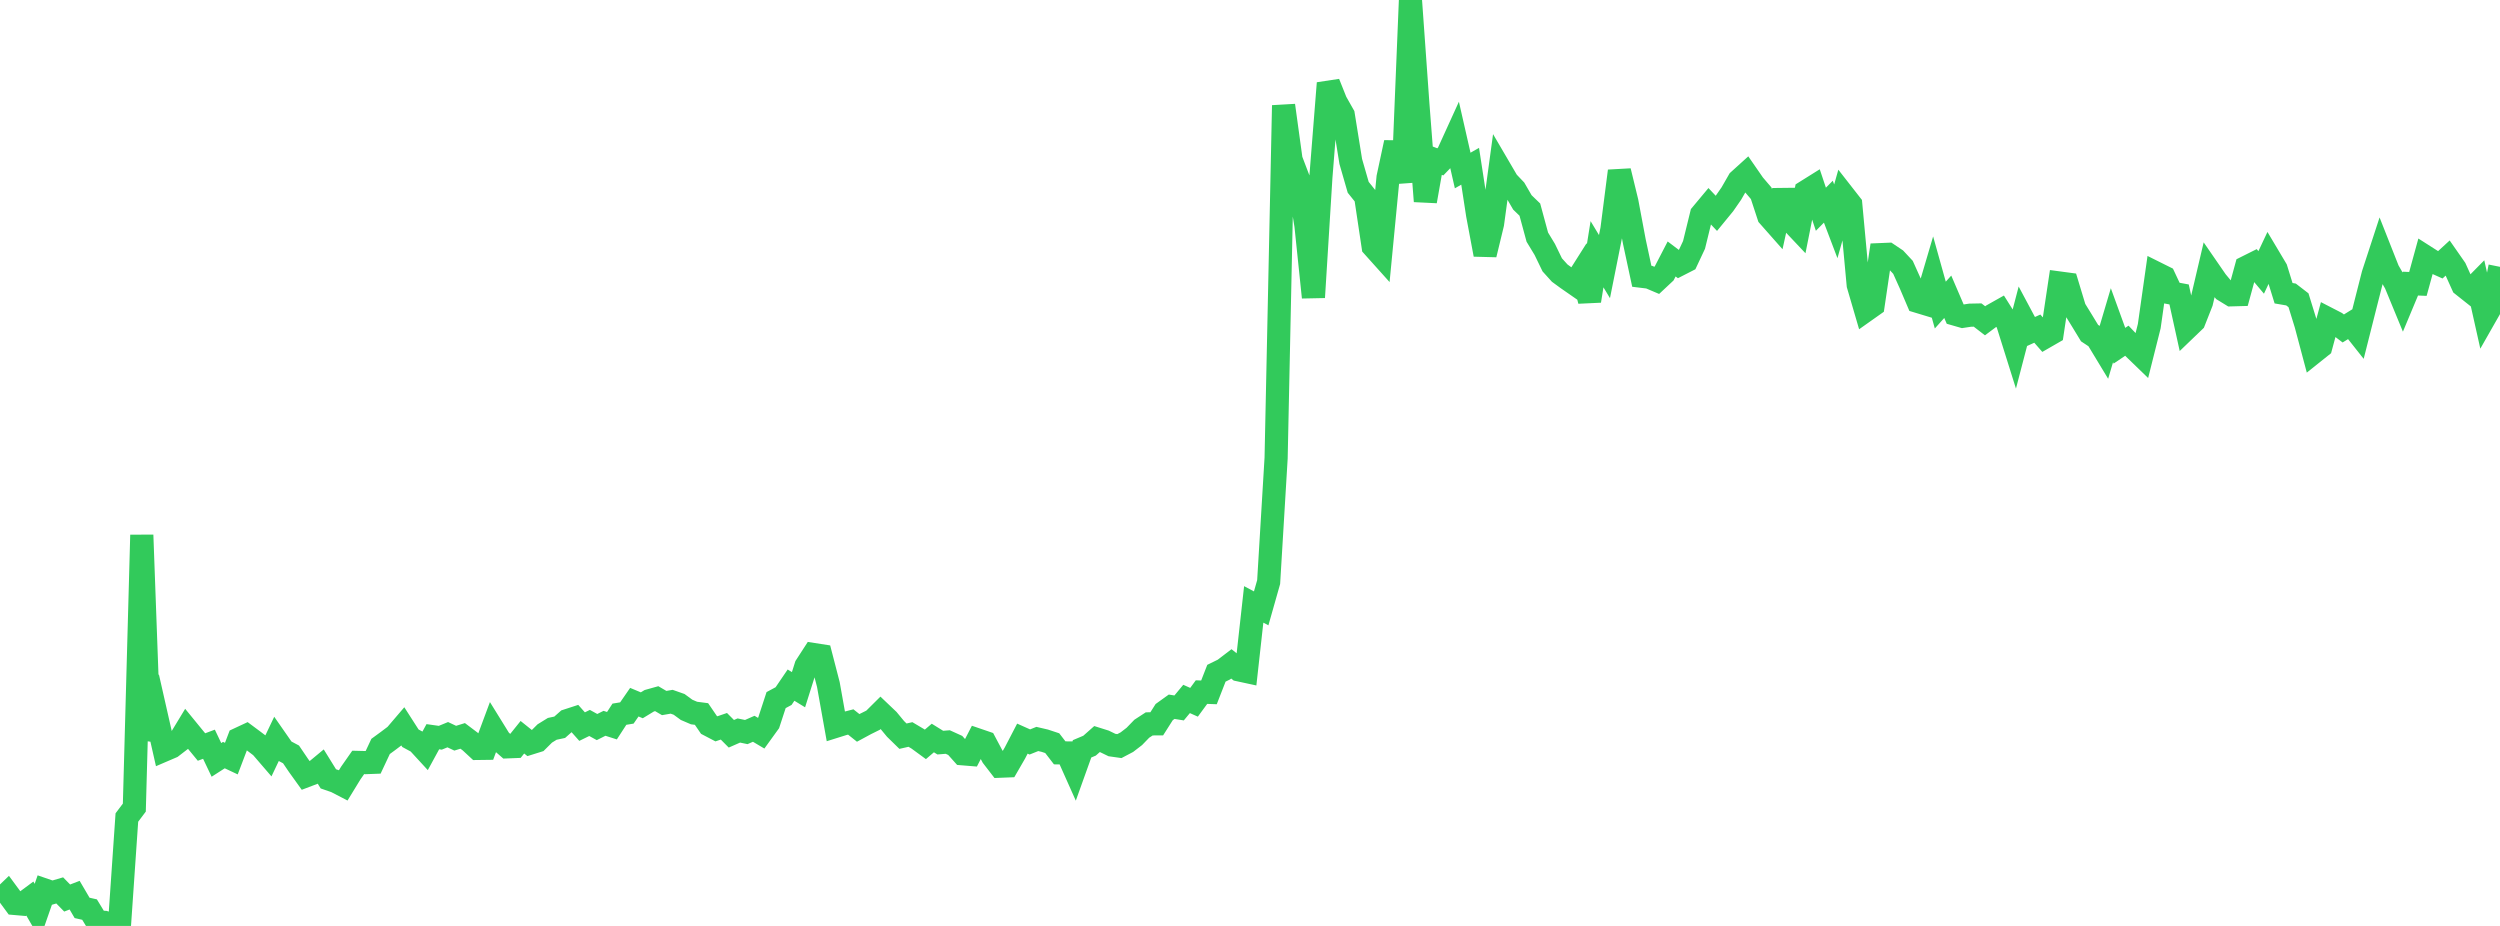 <?xml version="1.0" standalone="no"?>
<!DOCTYPE svg PUBLIC "-//W3C//DTD SVG 1.1//EN" "http://www.w3.org/Graphics/SVG/1.1/DTD/svg11.dtd">

<svg width="135" height="50" viewBox="0 0 135 50" preserveAspectRatio="none" 
  xmlns="http://www.w3.org/2000/svg"
  xmlns:xlink="http://www.w3.org/1999/xlink">


<polyline points="0.0, 48.628 0.403, 48.24 0.806, 48.787 1.209, 48.822 1.612, 48.523 2.015, 49.218 2.418, 48.062 2.821, 48.201 3.224, 48.082 3.627, 48.494 4.03, 48.339 4.433, 49.026 4.836, 49.117 5.239, 49.779 5.642, 49.807 6.045, 49.939 6.448, 50.0 6.851, 44.146 7.254, 43.61 7.657, 28.89 8.06, 39.93 8.463, 38.726 8.866, 40.504 9.269, 40.331 9.672, 40.021 10.075, 39.356 10.478, 39.849 10.881, 40.339 11.284, 40.188 11.687, 41.034 12.09, 40.775 12.493, 40.965 12.896, 39.906 13.299, 39.718 13.701, 40.017 14.104, 40.323 14.507, 40.791 14.91, 39.945 15.313, 40.524 15.716, 40.738 16.119, 41.333 16.522, 41.894 16.925, 41.741 17.328, 41.407 17.731, 42.058 18.134, 42.197 18.537, 42.406 18.94, 41.747 19.343, 41.171 19.746, 41.181 20.149, 41.166 20.552, 40.307 20.955, 40.012 21.358, 39.708 21.761, 39.237 22.164, 39.865 22.567, 40.083 22.97, 40.521 23.373, 39.782 23.776, 39.839 24.179, 39.673 24.582, 39.863 24.985, 39.738 25.388, 40.042 25.791, 40.415 26.194, 40.41 26.597, 39.326 27.0, 39.977 27.403, 40.329 27.806, 40.313 28.209, 39.811 28.612, 40.134 29.015, 40.008 29.418, 39.607 29.821, 39.358 30.224, 39.272 30.627, 38.915 31.03, 38.784 31.433, 39.237 31.836, 39.039 32.239, 39.261 32.642, 39.059 33.045, 39.188 33.448, 38.567 33.851, 38.501 34.254, 37.918 34.657, 38.086 35.06, 37.841 35.463, 37.728 35.866, 37.964 36.269, 37.894 36.672, 38.036 37.075, 38.331 37.478, 38.504 37.881, 38.556 38.284, 39.146 38.687, 39.357 39.09, 39.219 39.493, 39.624 39.896, 39.447 40.299, 39.531 40.701, 39.354 41.104, 39.593 41.507, 39.035 41.91, 37.805 42.313, 37.589 42.716, 36.997 43.119, 37.244 43.522, 35.967 43.925, 35.344 44.328, 35.407 44.731, 36.963 45.134, 39.217 45.537, 39.091 45.94, 38.986 46.343, 39.307 46.746, 39.089 47.149, 38.889 47.552, 38.489 47.955, 38.872 48.358, 39.36 48.761, 39.754 49.164, 39.662 49.567, 39.901 49.97, 40.196 50.373, 39.852 50.776, 40.102 51.179, 40.07 51.582, 40.253 51.985, 40.704 52.388, 40.737 52.791, 39.956 53.194, 40.094 53.597, 40.852 54.0, 41.375 54.403, 41.359 54.806, 40.662 55.209, 39.886 55.612, 40.066 56.015, 39.904 56.418, 39.998 56.821, 40.131 57.224, 40.654 57.627, 40.659 58.03, 41.561 58.433, 40.436 58.836, 40.266 59.239, 39.909 59.642, 40.036 60.045, 40.232 60.448, 40.289 60.851, 40.077 61.254, 39.767 61.657, 39.351 62.06, 39.089 62.463, 39.088 62.866, 38.454 63.269, 38.164 63.672, 38.229 64.075, 37.743 64.478, 37.923 64.881, 37.373 65.284, 37.388 65.687, 36.355 66.09, 36.157 66.493, 35.849 66.896, 36.171 67.299, 36.258 67.701, 32.637 68.104, 32.852 68.507, 31.431 68.91, 24.739 69.313, 5.692 69.716, 8.623 70.119, 9.681 70.522, 12.178 70.925, 16.056 71.328, 9.563 71.731, 4.491 72.134, 5.498 72.537, 6.21 72.94, 8.716 73.343, 10.114 73.746, 10.616 74.149, 13.306 74.552, 13.755 74.955, 9.58 75.358, 7.697 75.761, 9.841 76.164, 0.0 76.567, 5.647 76.97, 10.867 77.373, 8.585 77.776, 8.741 78.179, 8.322 78.582, 7.437 78.985, 9.208 79.388, 8.978 79.791, 11.596 80.194, 13.746 80.597, 12.082 81.0, 9.122 81.403, 9.811 81.806, 10.235 82.209, 10.93 82.612, 11.319 83.015, 12.805 83.418, 13.47 83.821, 14.302 84.224, 14.748 84.627, 15.043 85.03, 15.323 85.433, 14.686 85.836, 16.247 86.239, 13.728 86.642, 14.397 87.045, 12.381 87.448, 9.236 87.851, 10.894 88.254, 13.041 88.657, 14.919 89.06, 14.968 89.463, 15.139 89.866, 14.762 90.269, 13.984 90.672, 14.288 91.075, 14.082 91.478, 13.224 91.881, 11.579 92.284, 11.096 92.687, 11.524 93.09, 11.032 93.493, 10.451 93.896, 9.749 94.299, 9.384 94.701, 9.965 95.104, 10.437 95.507, 11.666 95.91, 12.122 96.313, 10.287 96.716, 11.939 97.119, 12.366 97.522, 10.343 97.925, 10.091 98.328, 11.299 98.731, 10.891 99.134, 11.951 99.537, 10.521 99.94, 11.037 100.343, 15.385 100.746, 16.764 101.149, 16.479 101.552, 13.75 101.955, 13.733 102.358, 14.003 102.761, 14.435 103.164, 15.331 103.567, 16.277 103.97, 16.399 104.373, 15.032 104.776, 16.474 105.179, 16.026 105.582, 16.965 105.985, 17.081 106.388, 17.02 106.791, 17.012 107.194, 17.323 107.597, 17.022 108.0, 16.795 108.403, 17.436 108.806, 18.72 109.209, 17.175 109.612, 17.929 110.015, 17.746 110.418, 18.206 110.821, 17.974 111.224, 15.284 111.627, 15.338 112.03, 16.67 112.433, 17.325 112.836, 17.987 113.239, 18.254 113.642, 18.92 114.045, 17.56 114.448, 18.669 114.851, 18.398 115.254, 18.822 115.657, 19.212 116.06, 17.61 116.463, 14.767 116.866, 14.968 117.269, 15.825 117.672, 15.9 118.075, 17.732 118.478, 17.345 118.881, 16.322 119.284, 14.603 119.687, 15.187 120.09, 15.673 120.493, 15.92 120.896, 15.909 121.299, 14.433 121.701, 14.232 122.104, 14.711 122.507, 13.855 122.91, 14.531 123.313, 15.834 123.716, 15.903 124.119, 16.214 124.522, 17.52 124.925, 19.035 125.328, 18.713 125.731, 17.225 126.134, 17.433 126.537, 17.737 126.94, 17.488 127.343, 17.997 127.746, 16.4 128.149, 14.816 128.552, 13.583 128.955, 14.603 129.358, 15.303 129.761, 16.28 130.164, 15.315 130.567, 15.332 130.97, 13.863 131.373, 14.12 131.776, 14.3 132.179, 13.929 132.582, 14.507 132.985, 15.4 133.388, 15.72 133.791, 15.311 134.194, 17.113 134.597, 16.405 135.0, 14.409" fill="none" stroke="#32ca5b" stroke-width="1.25"/>

</svg>